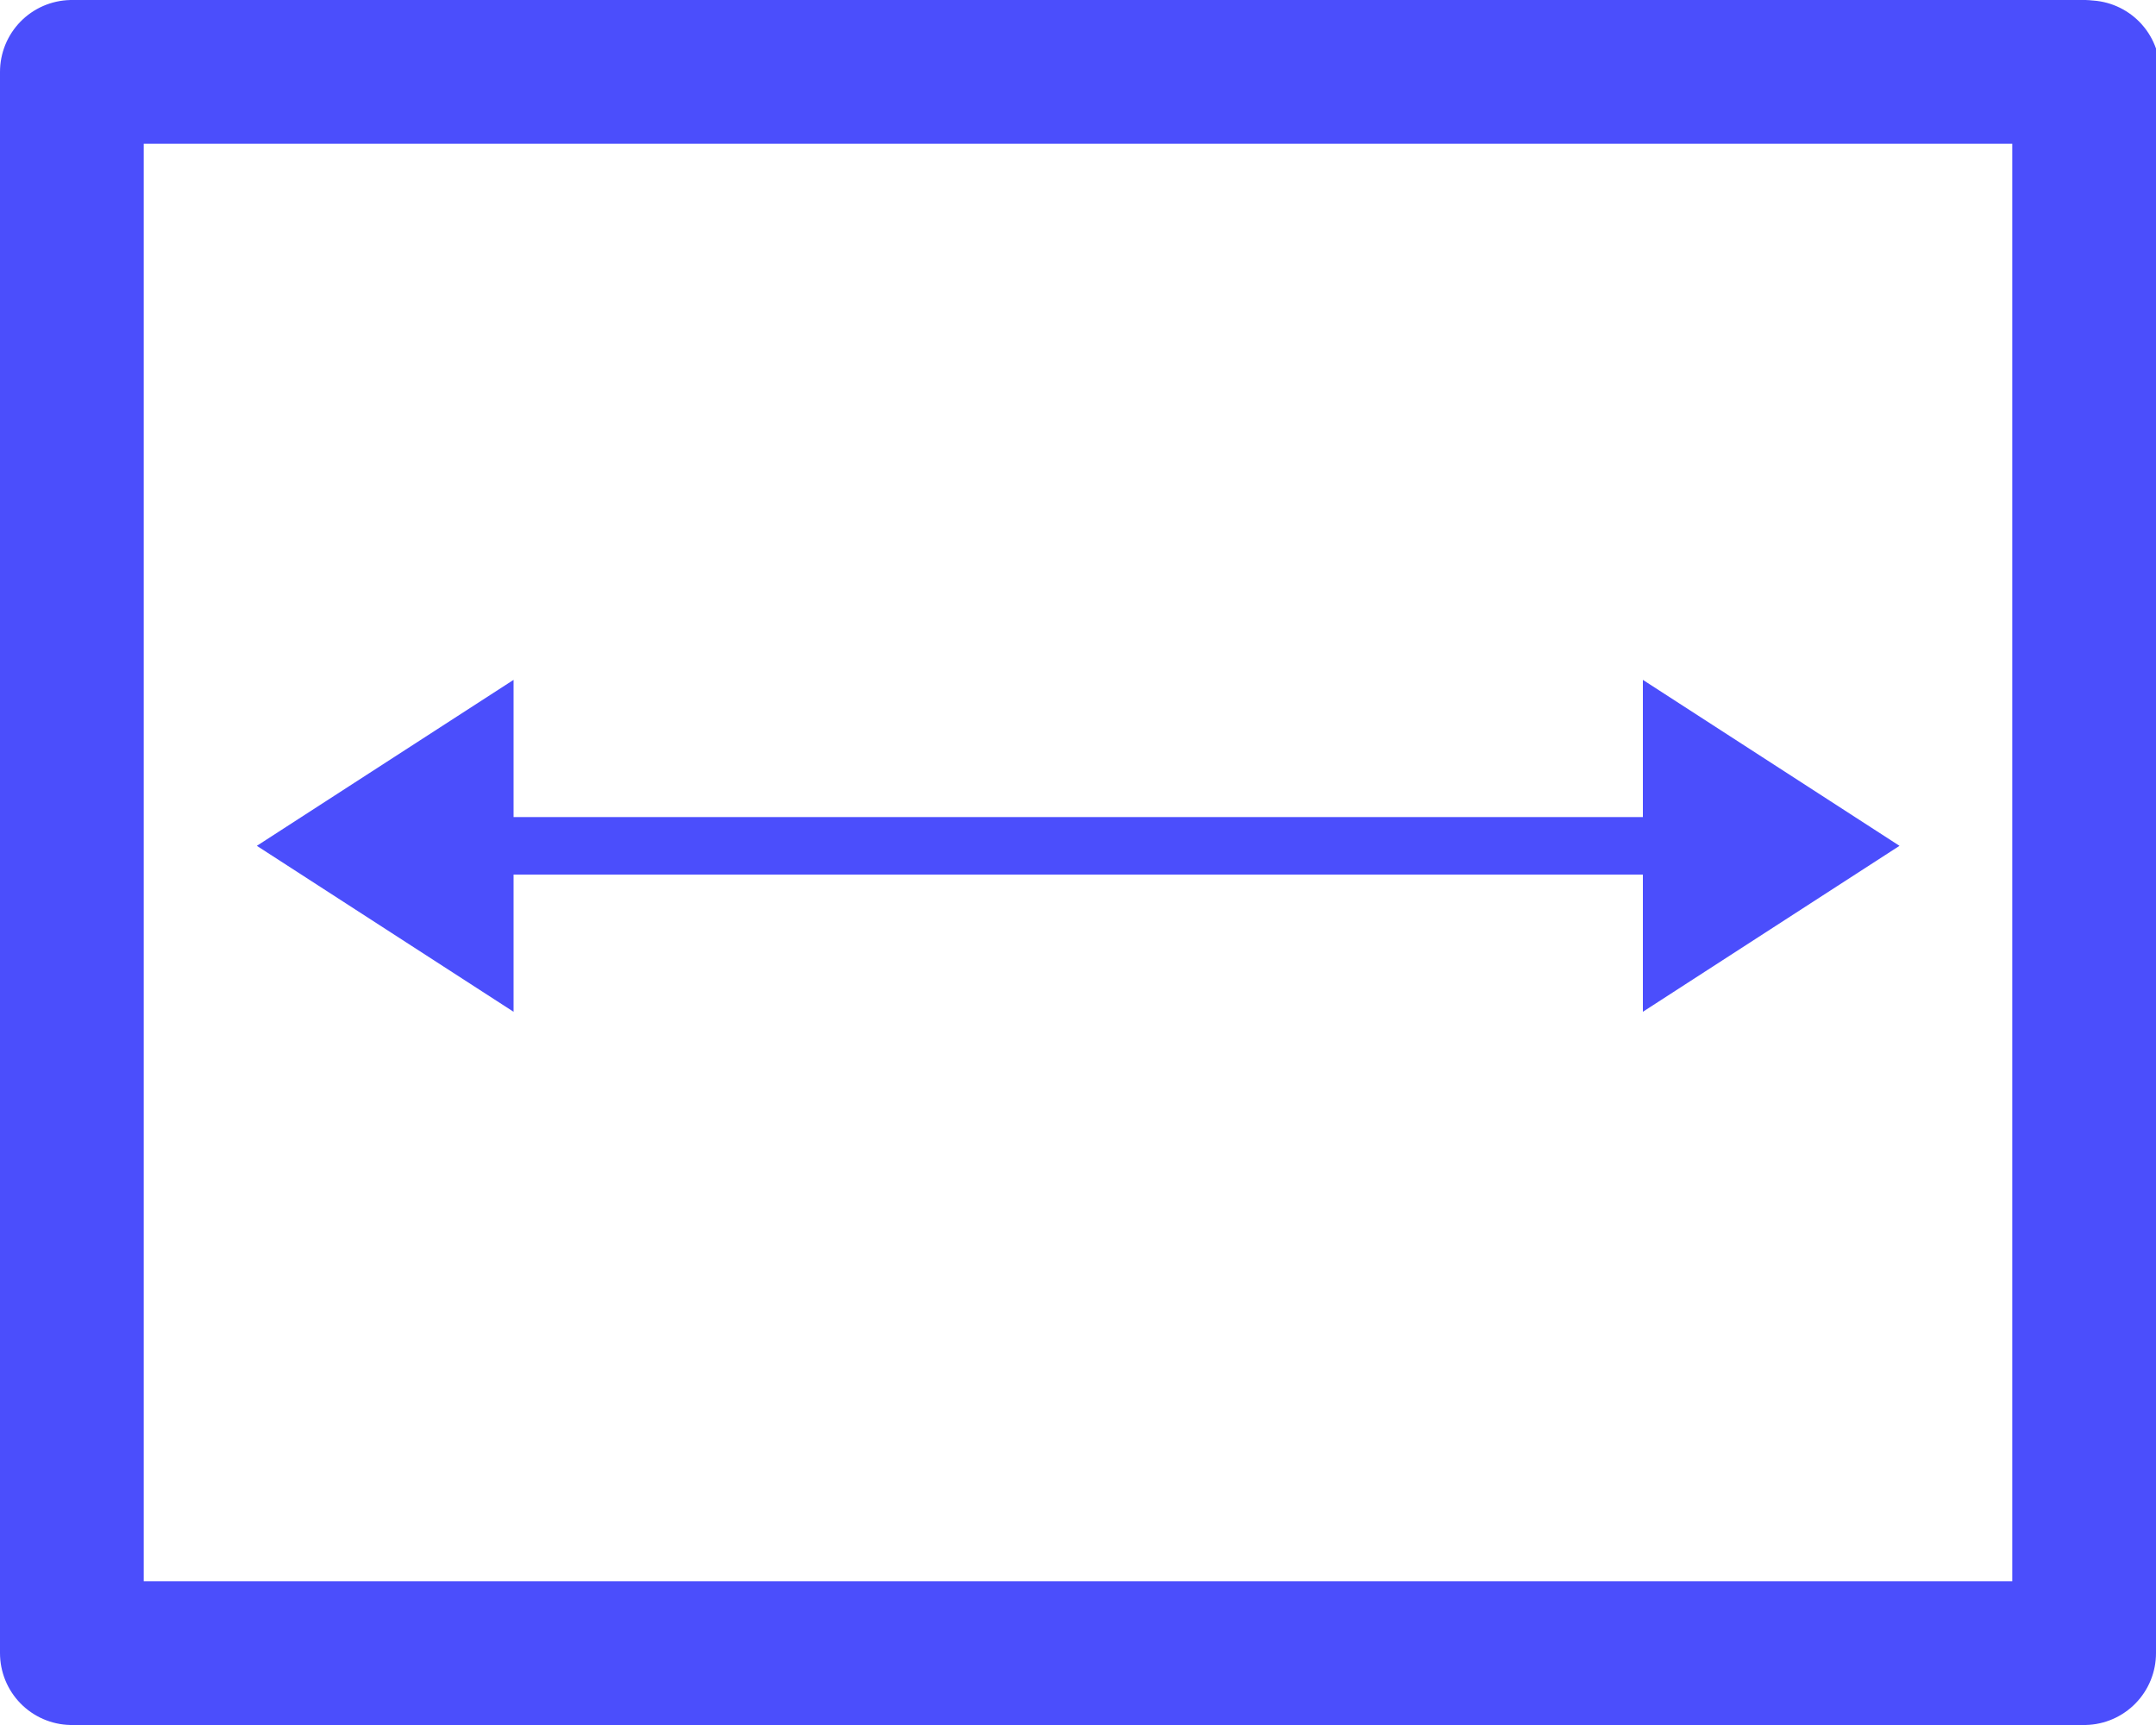<svg xmlns="http://www.w3.org/2000/svg" width="30" height="24" viewBox="0 0 30 24" fill="none"><path d="M29 1V23H1V1H29ZM29.055 1.005C29.055 1.005 29.055 1.005 29.055 1.005C29.056 1.005 29.056 1.005 29.056 1.005C29.056 1.005 29.056 1.005 29.055 1.005Z" stroke="#4B4EFC" stroke-width="2" stroke-miterlimit="10" stroke-linecap="round" stroke-linejoin="round"></path><path d="M3.574 11.768L7.146 14.077V9.459L3.574 11.768ZM26.431 11.768L22.86 9.459V14.077L26.431 11.768ZM6.788 12.168H23.217V11.368H6.788V12.168Z" fill="#4B4EFC"></path></svg>